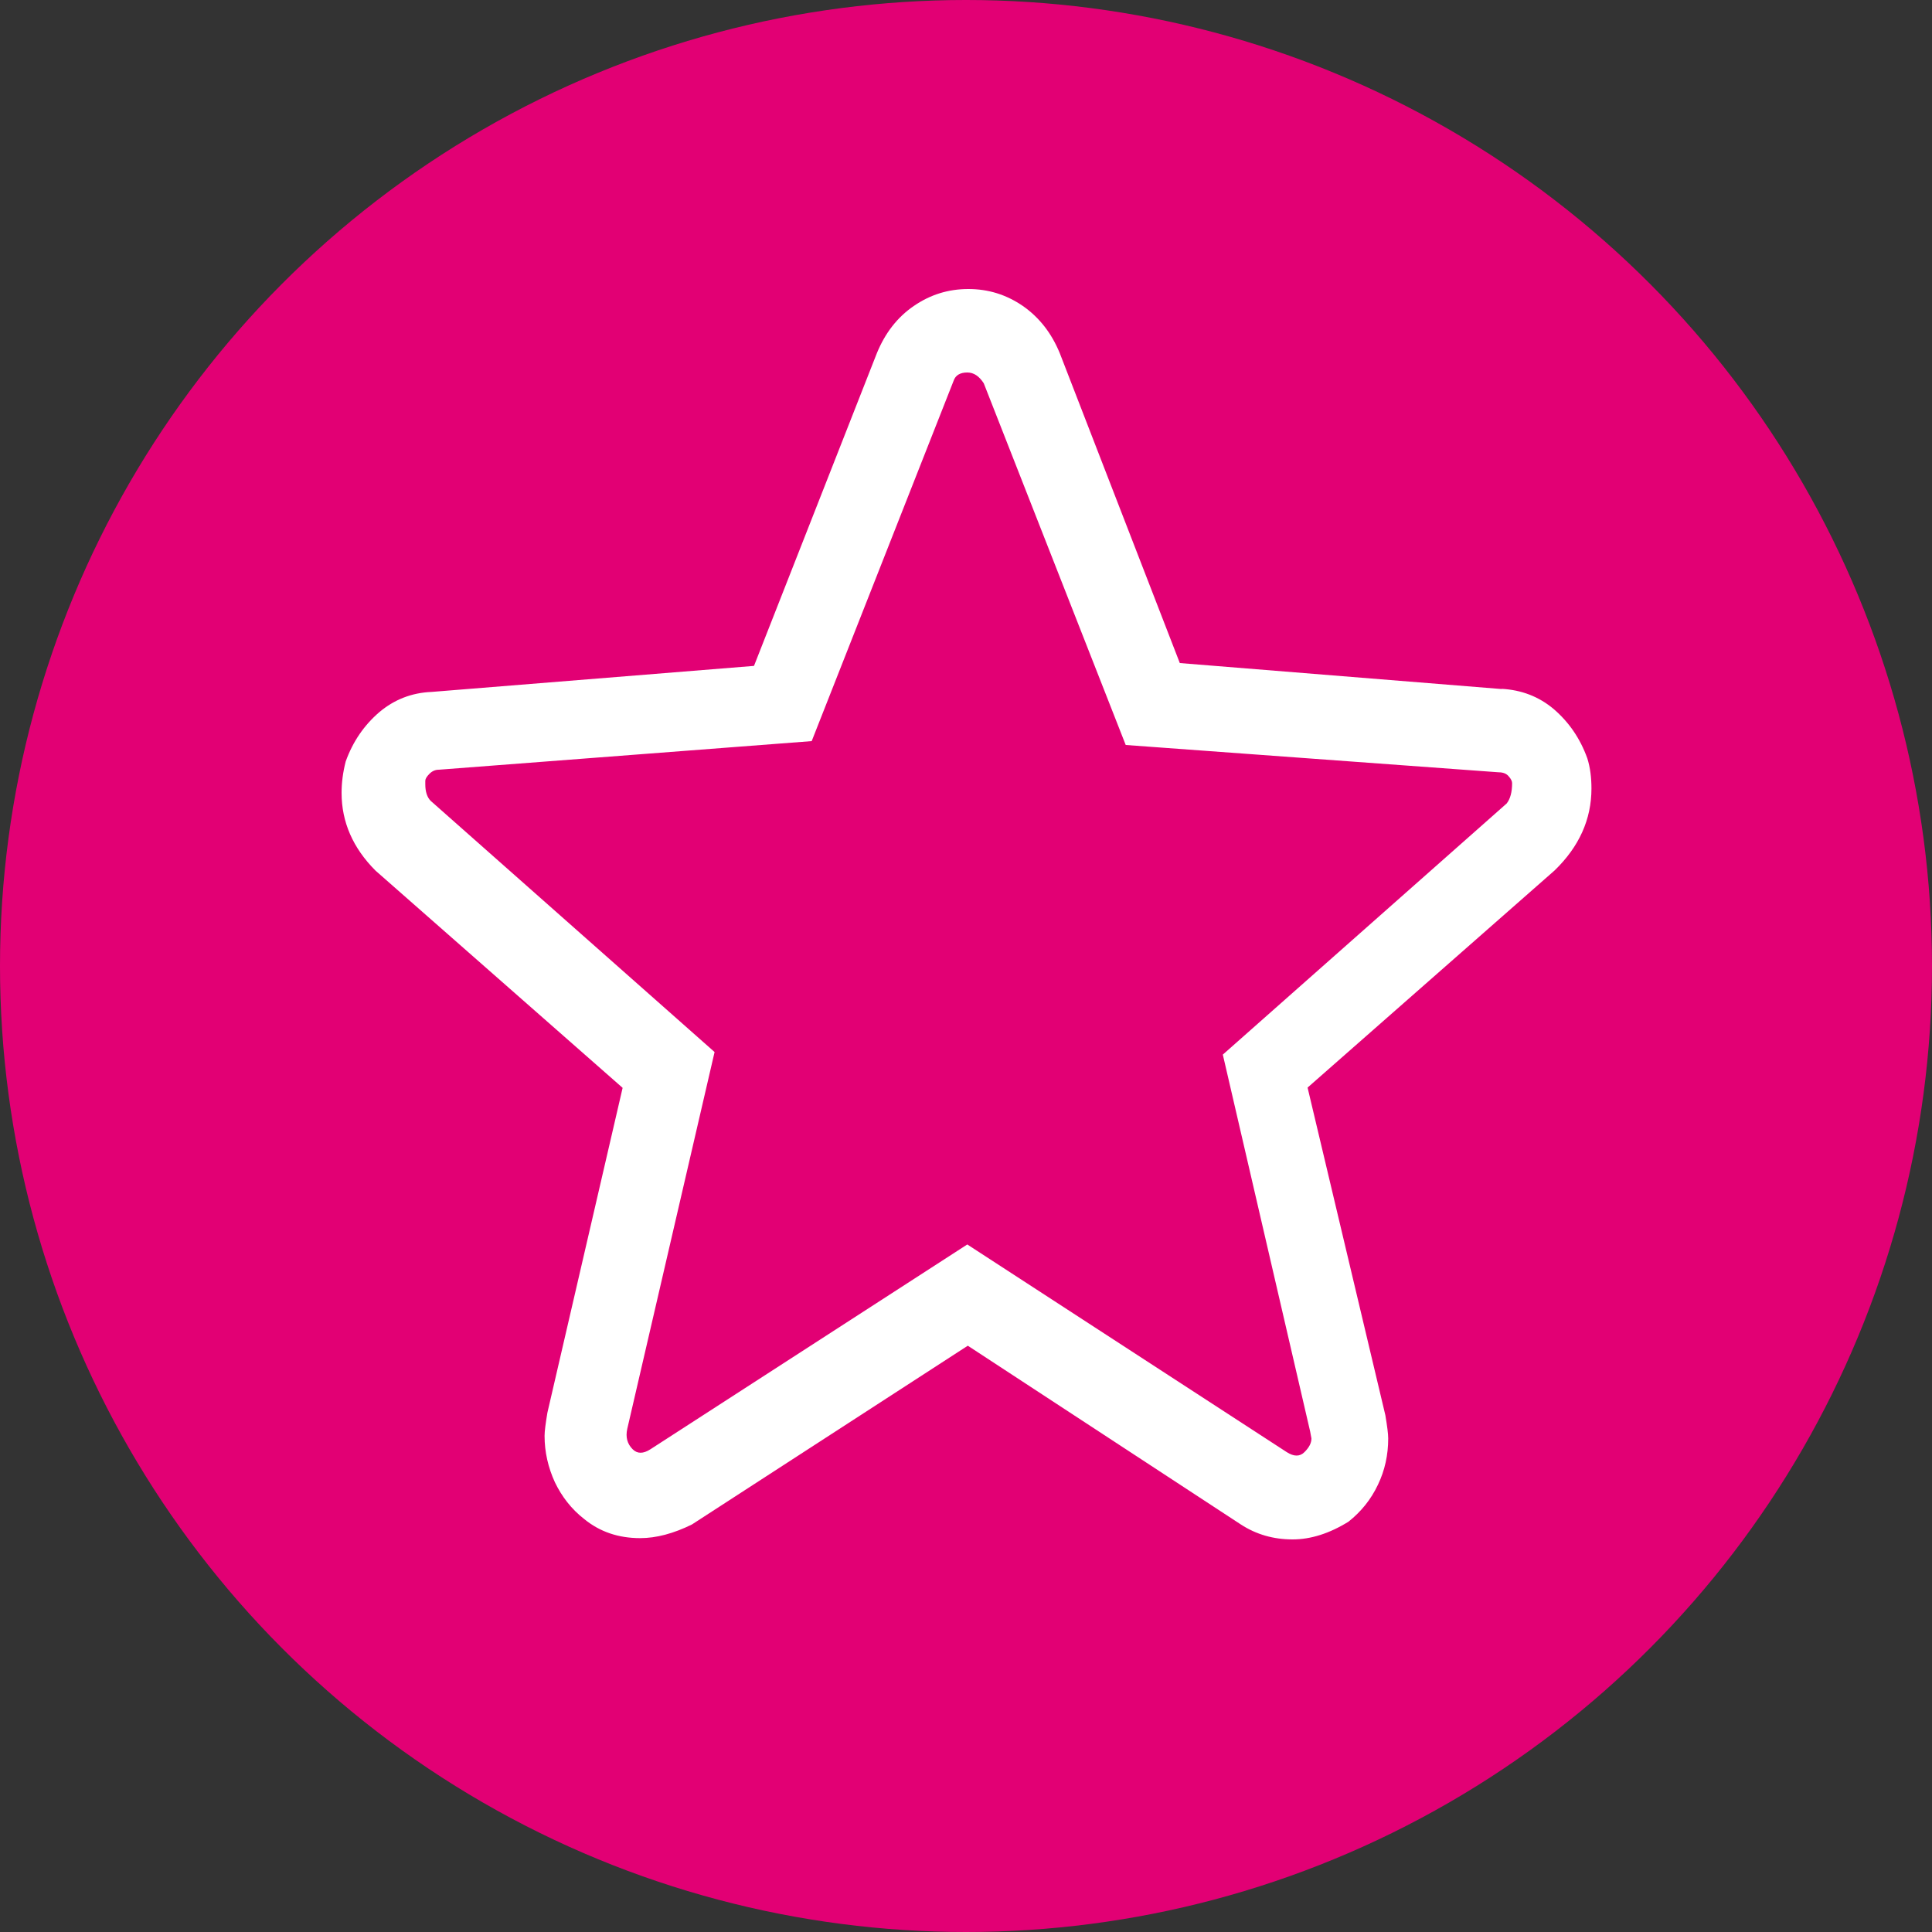 <?xml version="1.0" encoding="UTF-8"?>
<svg id="Layer_3" data-name="Layer 3" xmlns="http://www.w3.org/2000/svg" viewBox="0 0 75 75">
  <rect x="0" y="0" width="75" height="75" fill="#333333" stroke="none"/>
  <defs>
    <style>
      .cls-1 {
        isolation: isolate;
      }

      .cls-2 {
        fill: #fff;
      }

      .cls-3 {
        fill: #e20074;
      }
    </style>
  </defs>
  <g class="cls-1">
    <circle class="cls-3" cx="37.5" cy="37.5" r="37.5"/>
  </g>
  <path class="cls-2" d="M58.28,26.74c.78.04,1.46.3,2.04.79.58.5,1.02,1.13,1.3,1.91.11.35.16.74.16,1.17,0,1.2-.48,2.26-1.43,3.18l-9.59,8.43,3.02,12.72c.07.42.11.72.11.9,0,.64-.13,1.24-.4,1.8-.27.57-.65,1.04-1.14,1.43-.74.46-1.47.69-2.17.69-.74,0-1.41-.19-2.01-.58l-10.6-6.94-10.71,6.94c-.71.35-1.38.53-2.01.53-.85,0-1.57-.25-2.17-.74-.5-.39-.87-.87-1.14-1.43-.26-.57-.4-1.17-.4-1.8,0-.18.04-.48.11-.9l2.92-12.61-9.59-8.43c-.88-.88-1.32-1.89-1.32-3.02,0-.39.05-.79.16-1.22.28-.78.72-1.41,1.3-1.91.58-.49,1.26-.76,2.04-.79l12.51-1.01,4.77-12.14c.32-.78.79-1.39,1.43-1.83.64-.44,1.34-.66,2.12-.66s1.48.22,2.12.66c.63.44,1.11,1.05,1.43,1.83l4.66,12.03,12.51,1.01ZM16.51,30.45c0,.28.07.5.21.64l11.02,9.75-3.39,14.63c-.07.32,0,.58.21.79.18.18.41.18.69,0l12.3-7.95,12.4,8.06c.28.18.51.18.69,0,.18-.18.27-.35.27-.53l-.05-.27-3.39-14.63,11.02-9.75c.14-.18.21-.44.21-.79,0-.07-.04-.16-.13-.26-.09-.11-.22-.16-.4-.16l-14.47-1.06-5.51-14.04c-.18-.28-.39-.42-.64-.42-.28,0-.46.11-.53.32l-5.51,13.99-14.47,1.11c-.14,0-.26.05-.37.16-.11.11-.16.2-.16.27v.16Z"/>
</svg>